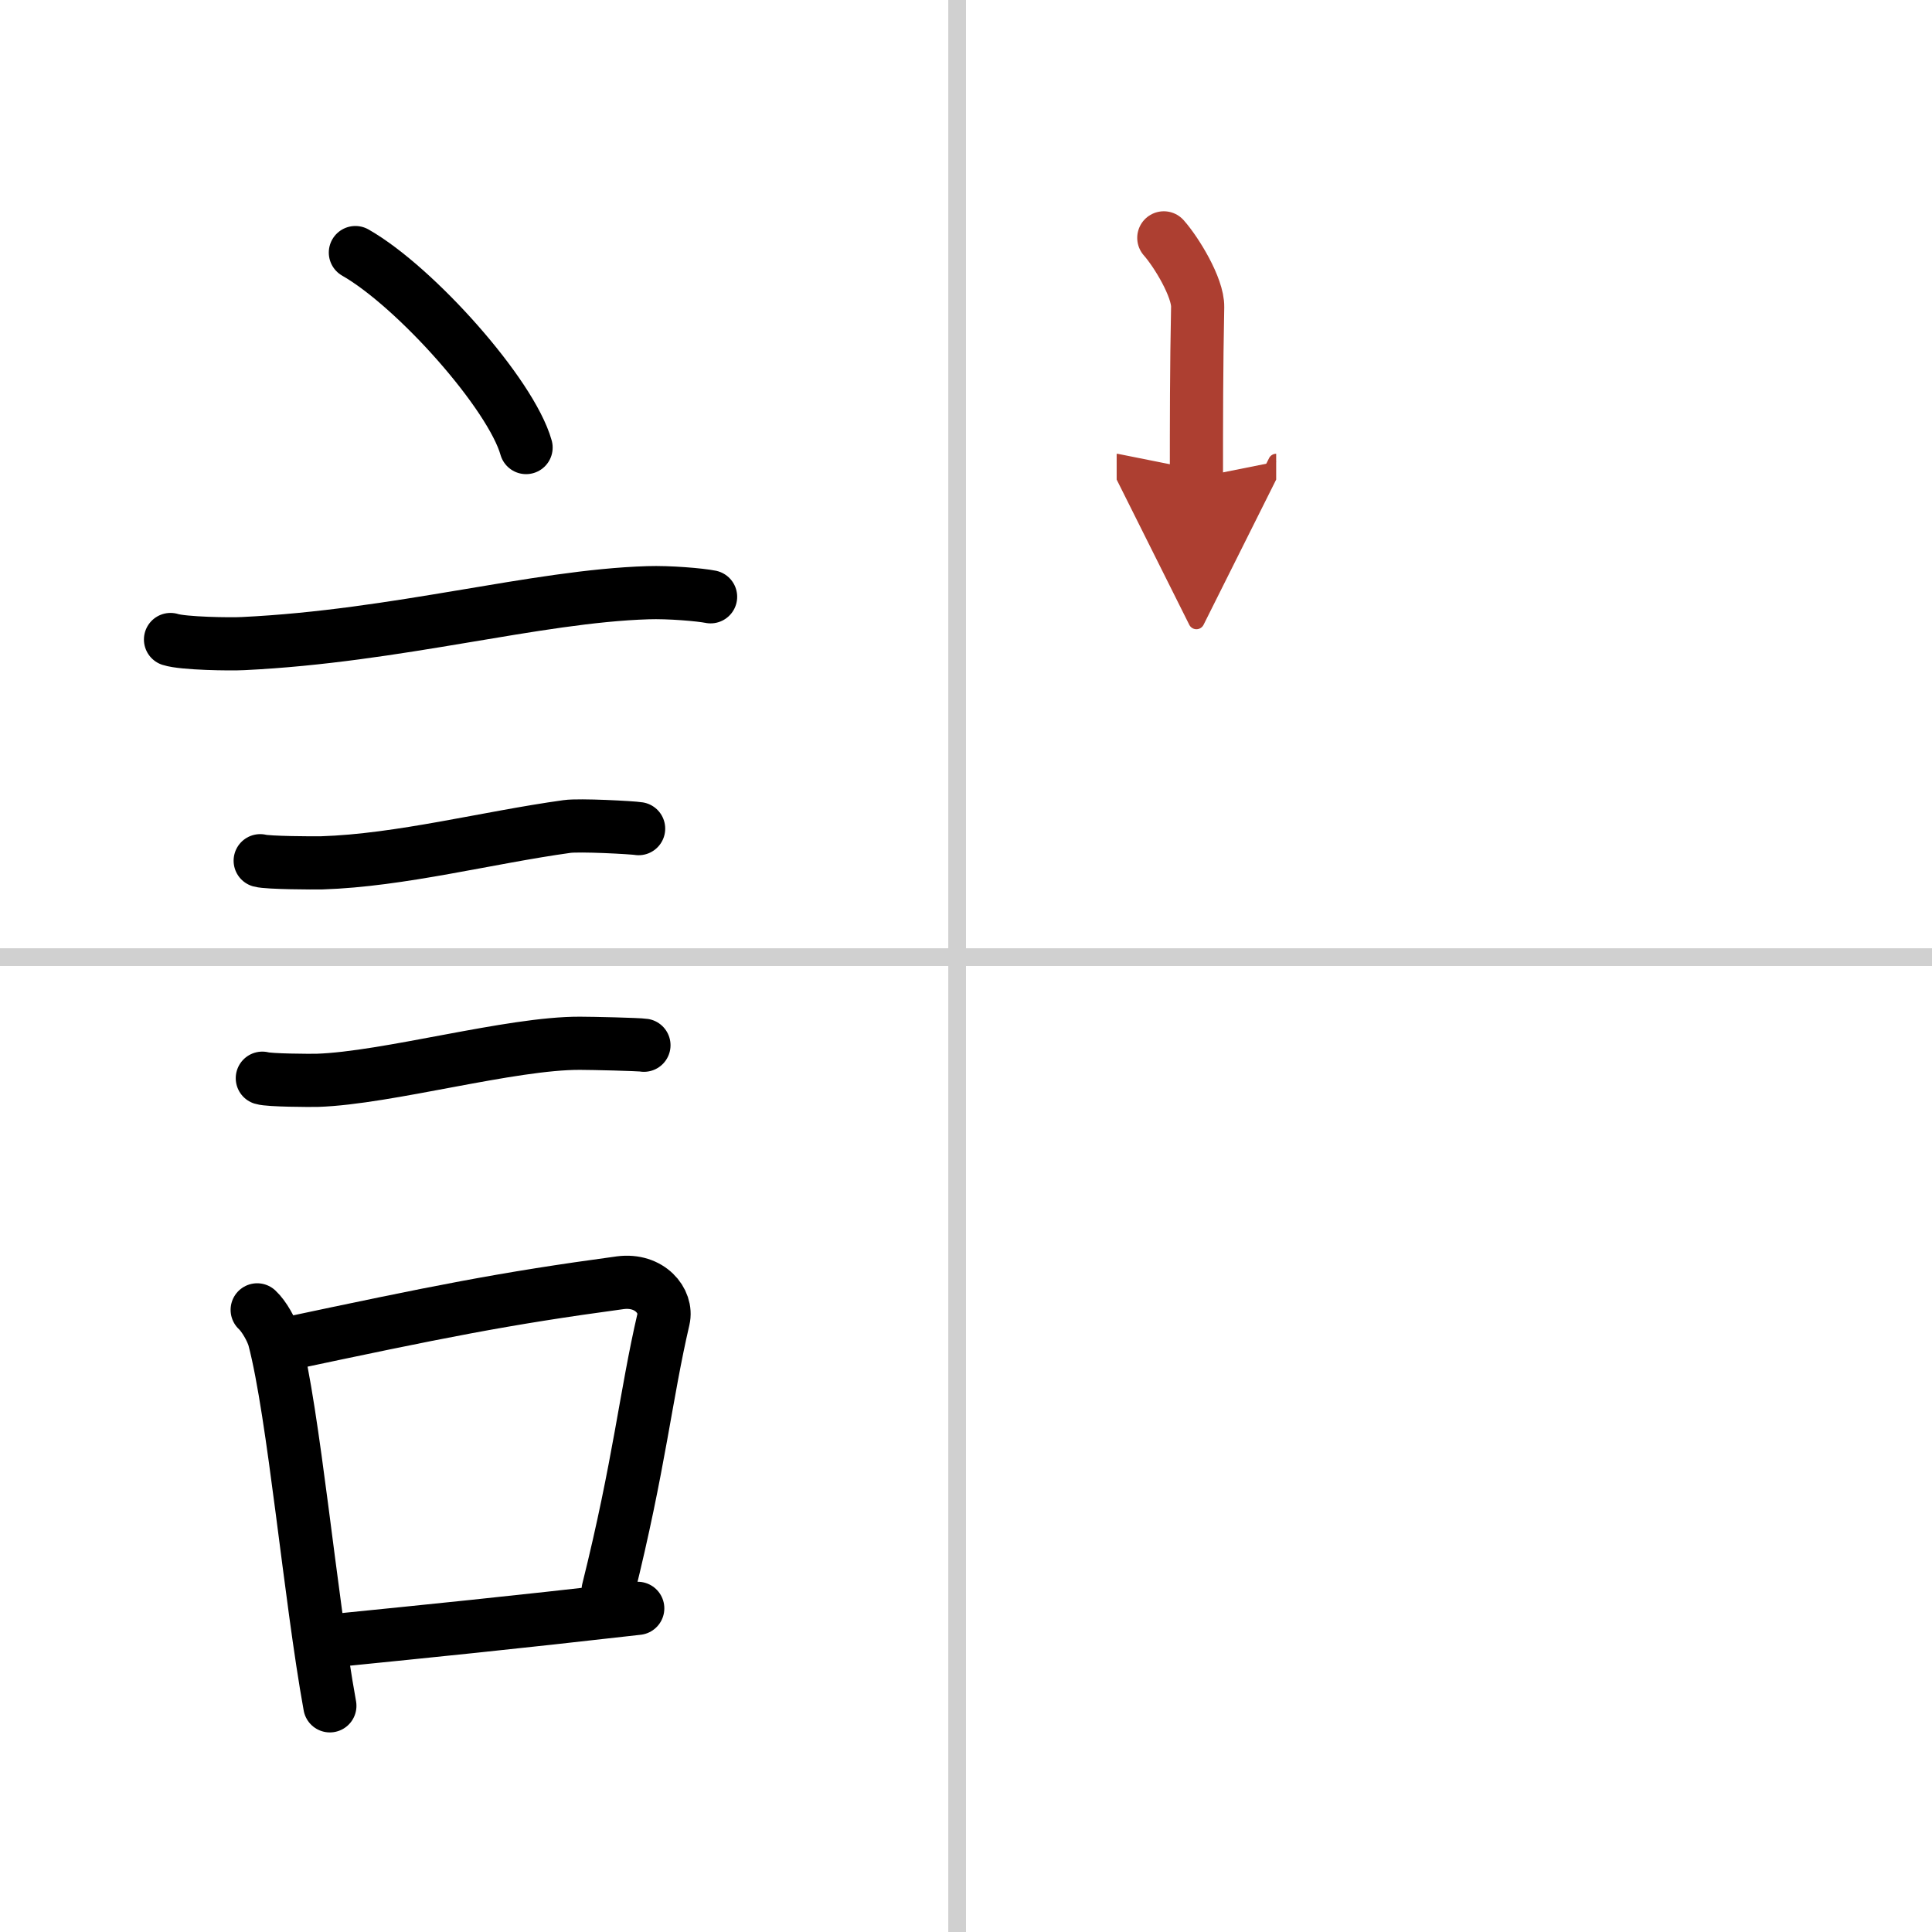 <svg width="400" height="400" viewBox="0 0 109 109" xmlns="http://www.w3.org/2000/svg"><defs><marker id="a" markerWidth="4" orient="auto" refX="1" refY="5" viewBox="0 0 10 10"><polyline points="0 0 10 5 0 10 1 5" fill="#ad3f31" stroke="#ad3f31"/></marker></defs><g fill="none" stroke="#000" stroke-linecap="round" stroke-linejoin="round" stroke-width="3"><rect width="100%" height="100%" fill="#fff" stroke="#fff"/><line x1="54" x2="54" y2="109" stroke="#d0d0d0" stroke-width="1"/><line x2="109" y1="54" y2="54" stroke="#d0d0d0" stroke-width="1"/><path d="m20.05 14.25c3.4 1.94 8.78 7.98 9.63 11"/><path d="m9.62 36.08c0.71 0.23 3.4 0.27 4.1 0.23 8.73-0.42 16.48-2.67 22.83-2.87 1.18-0.04 2.95 0.11 3.54 0.23"/><path d="m14.68 48.56c0.43 0.12 3.04 0.13 3.47 0.12 4.44-0.14 9.36-1.43 13.84-2.05 0.7-0.1 3.68 0.06 4.04 0.12"/><path d="m14.8 60.83c0.38 0.12 2.71 0.13 3.1 0.12 3.97-0.13 10.93-2.11 14.83-2.09 0.63 0 3.29 0.06 3.6 0.11"/><path d="m14.51 73.9c0.39 0.36 0.83 1.15 0.96 1.63 1.11 4.21 2.02 14.54 3.14 20.71"/><path d="m15.94 75.87c8.81-1.87 12.4-2.6 19.05-3.5 1.67-0.22 2.68 1.04 2.44 2.06-0.99 4.25-1.36 8.22-3.12 15.28"/><path d="m18.92 92.55c5.37-0.54 9.68-0.97 17.06-1.81"/><path d="m65.66 13.42c0.71 0.8 1.93 2.8 1.91 3.9-0.07 3.46-0.07 6.48-0.07 9.63" marker-end="url(#a)" stroke="#ad3f31"/></g></svg>
